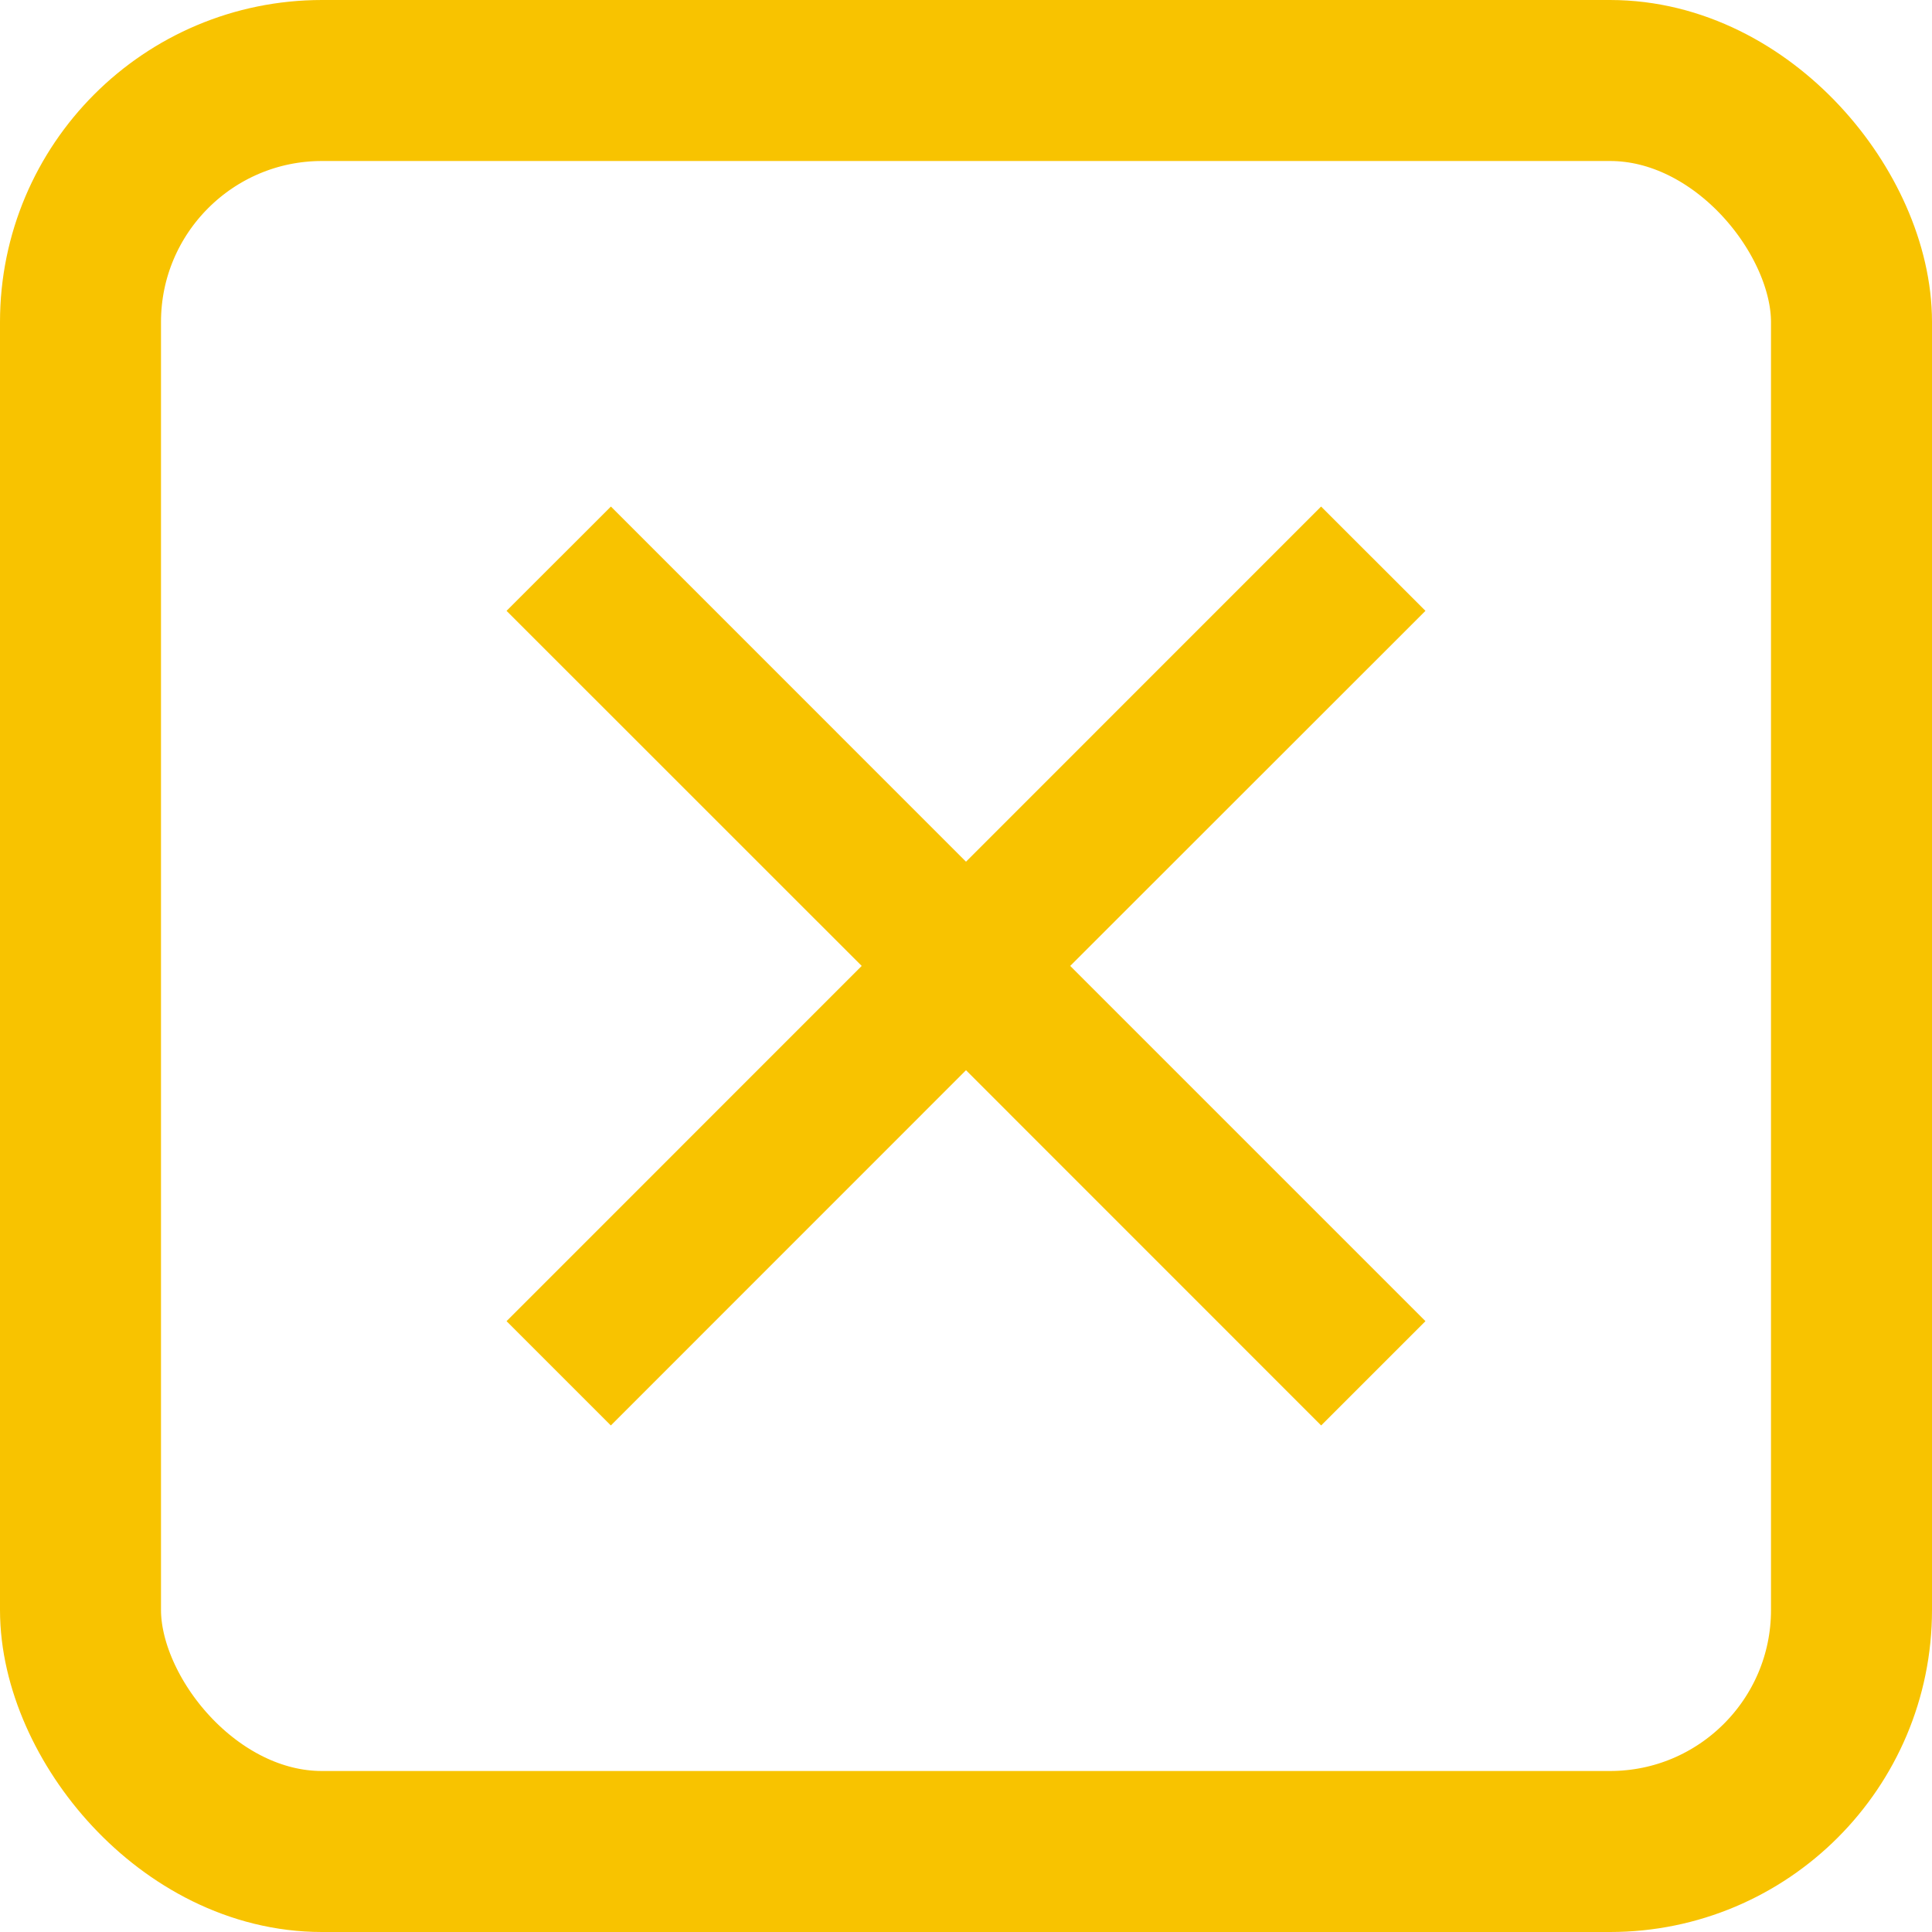 <?xml version="1.0" encoding="UTF-8"?> <svg xmlns="http://www.w3.org/2000/svg" width="24" height="24" viewBox="0 0 24 24" fill="none"><rect data-figma-bg-blur-radius="30" x="1" y="1" width="22" height="22" rx="3" stroke="#F8C300" stroke-width="2"></rect><path d="M16.588 6.823L17.177 7.411L17.354 7.588L17.177 7.765L12.941 11.999L17.177 16.235L17.354 16.412L16.412 17.354L12 12.941L7.588 17.354L6.646 16.412L6.823 16.235L11.058 11.999L6.646 7.588L6.823 7.411L7.412 6.823L7.589 6.646L12 11.058L16.411 6.646L16.588 6.823Z" fill="#F8C300" stroke="#F8C300" stroke-width="0.5"></path><defs><clipPath id="bgblur_0_155_77_clip_path" transform="translate(30 30)"><rect x="1" y="1" width="22" height="22" rx="3"></rect></clipPath></defs></svg> 